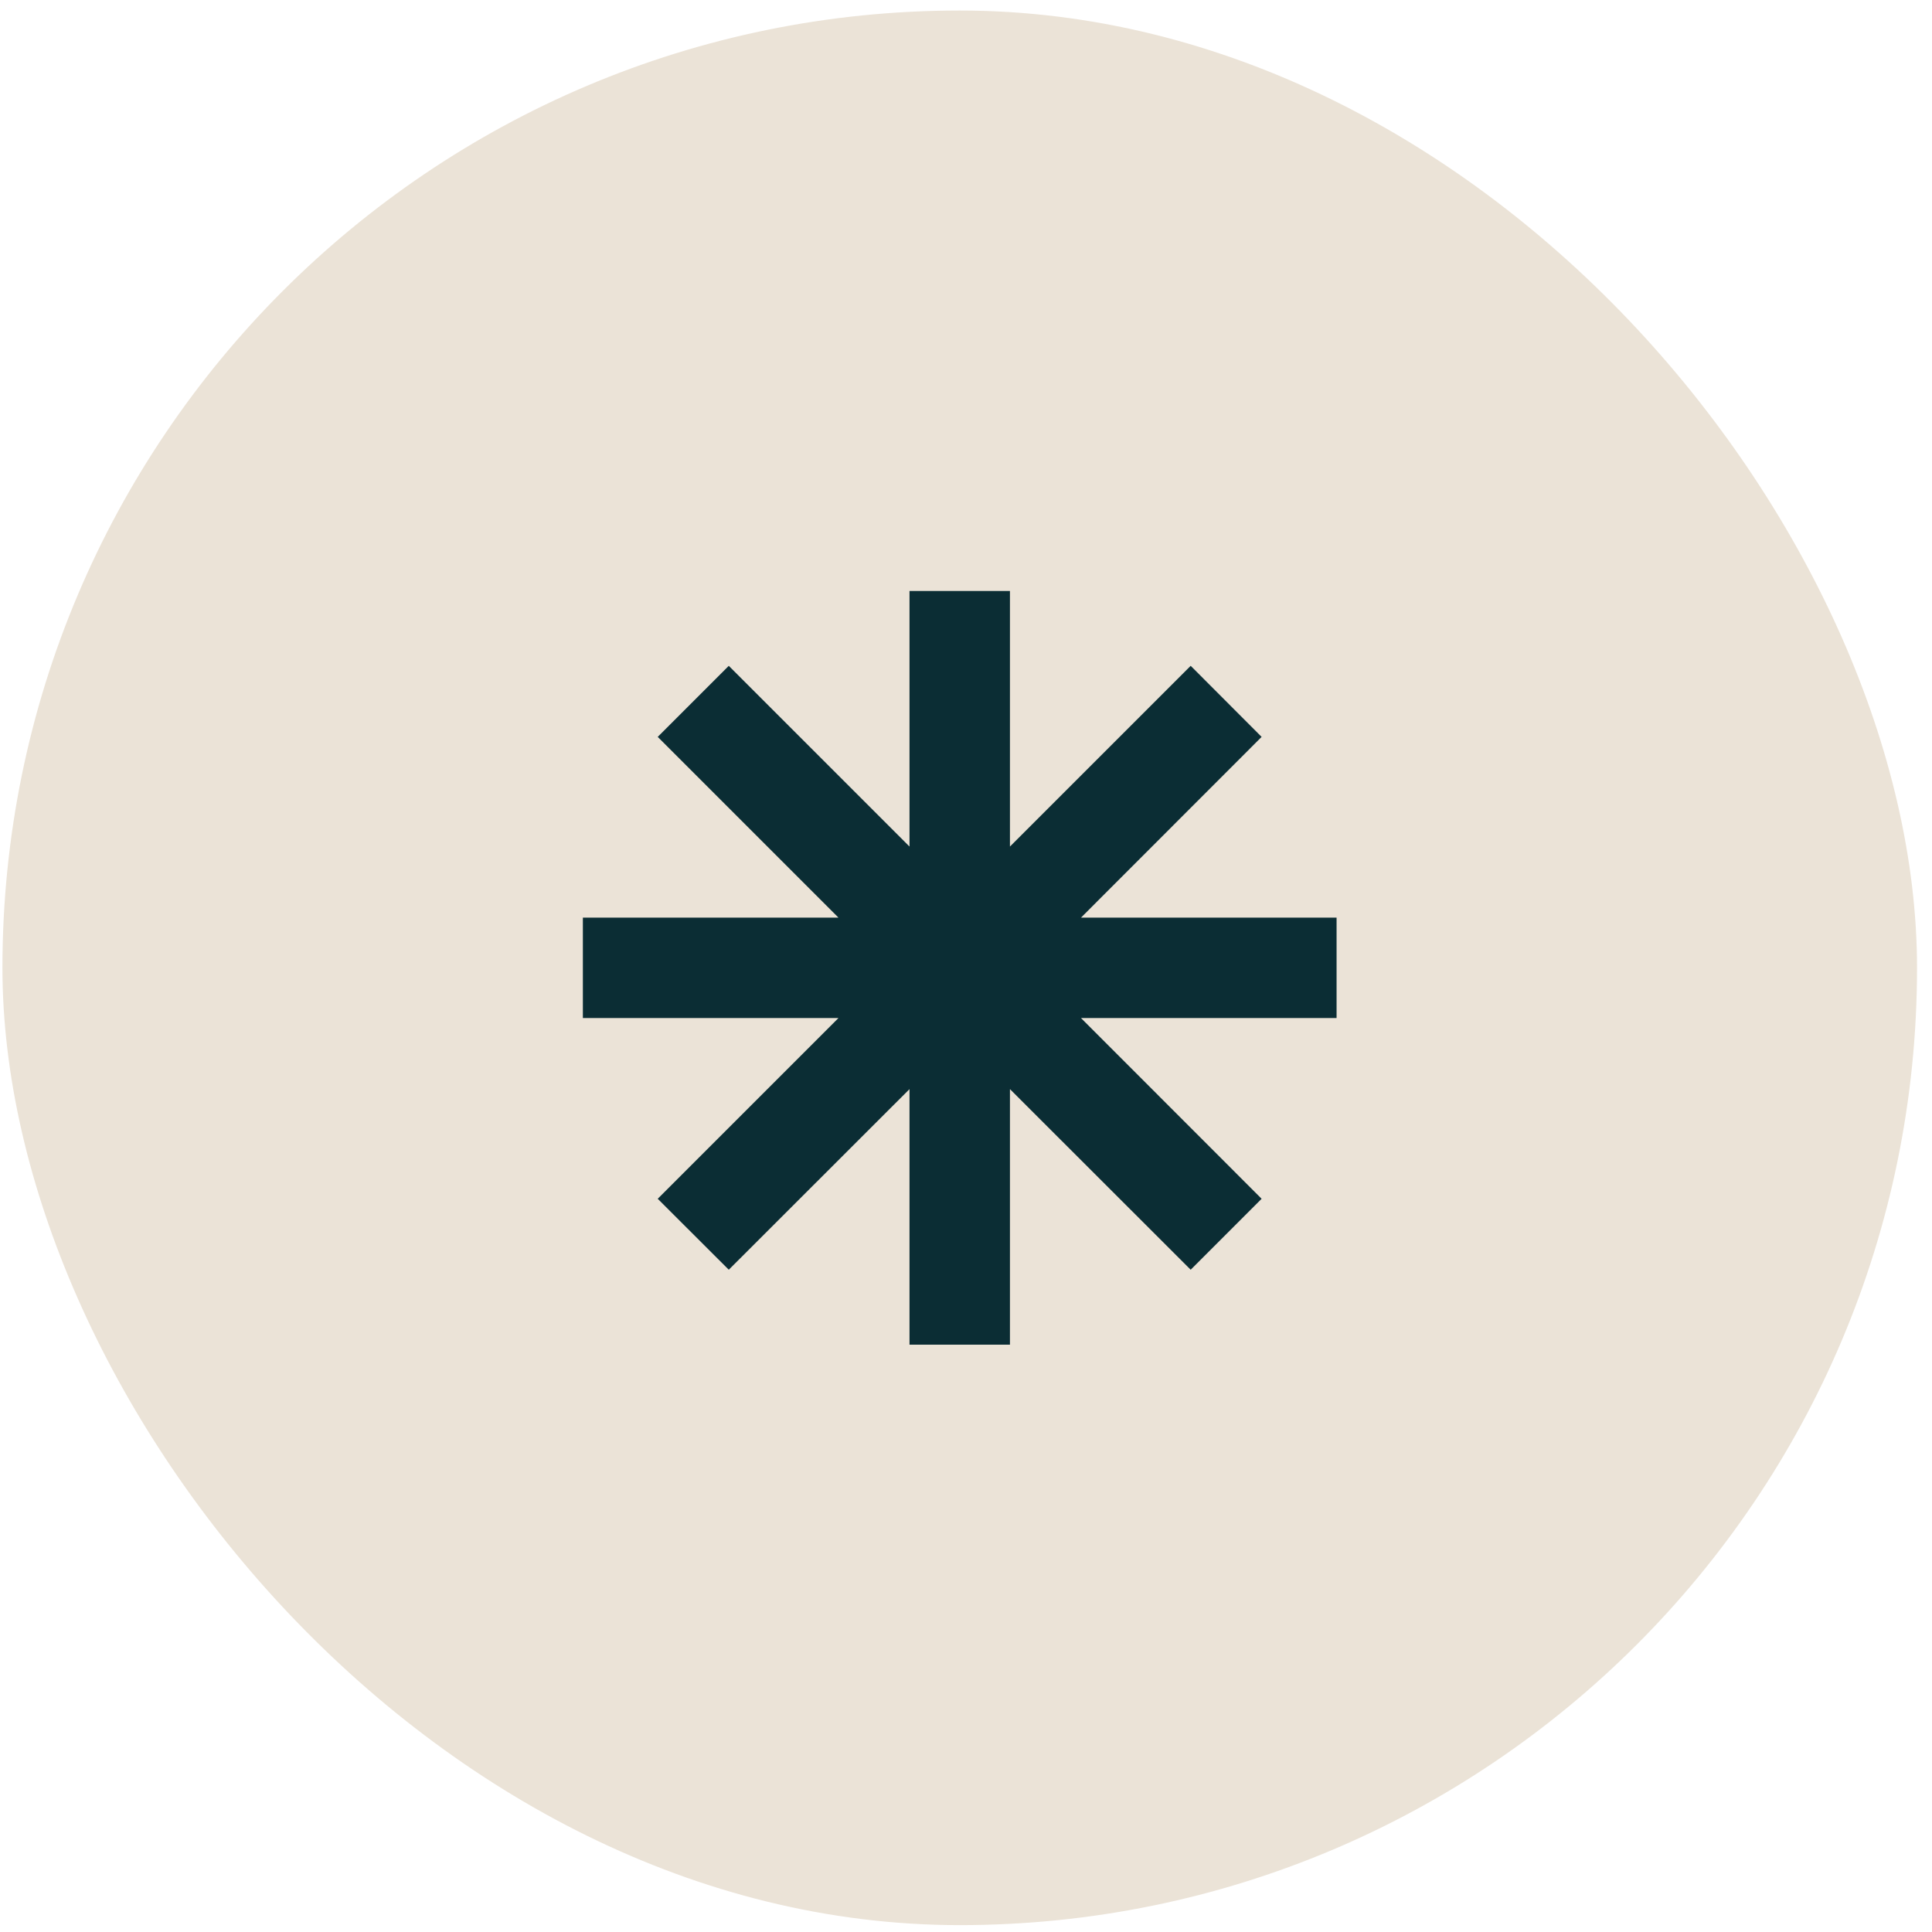 <?xml version="1.0" encoding="UTF-8"?>
<svg xmlns="http://www.w3.org/2000/svg" width="111" height="111" viewBox="0 0 111 111" fill="none">
  <rect x="0.14" y="0.605" width="110" height="110" rx="55" fill="#EBE3D7"></rect>
  <path d="M76.791 52.72H62.108L72.484 42.337L68.409 38.254L58.025 48.637V33.954H52.254V48.637L41.871 38.254L37.788 42.337L48.171 52.72H33.488V58.491H48.171L37.788 68.874L41.871 72.95L52.254 62.574V77.257H58.025V62.574L68.409 72.95L72.484 68.874L62.108 58.491H76.791V52.72Z" fill="#0B2D34"></path>
</svg>
